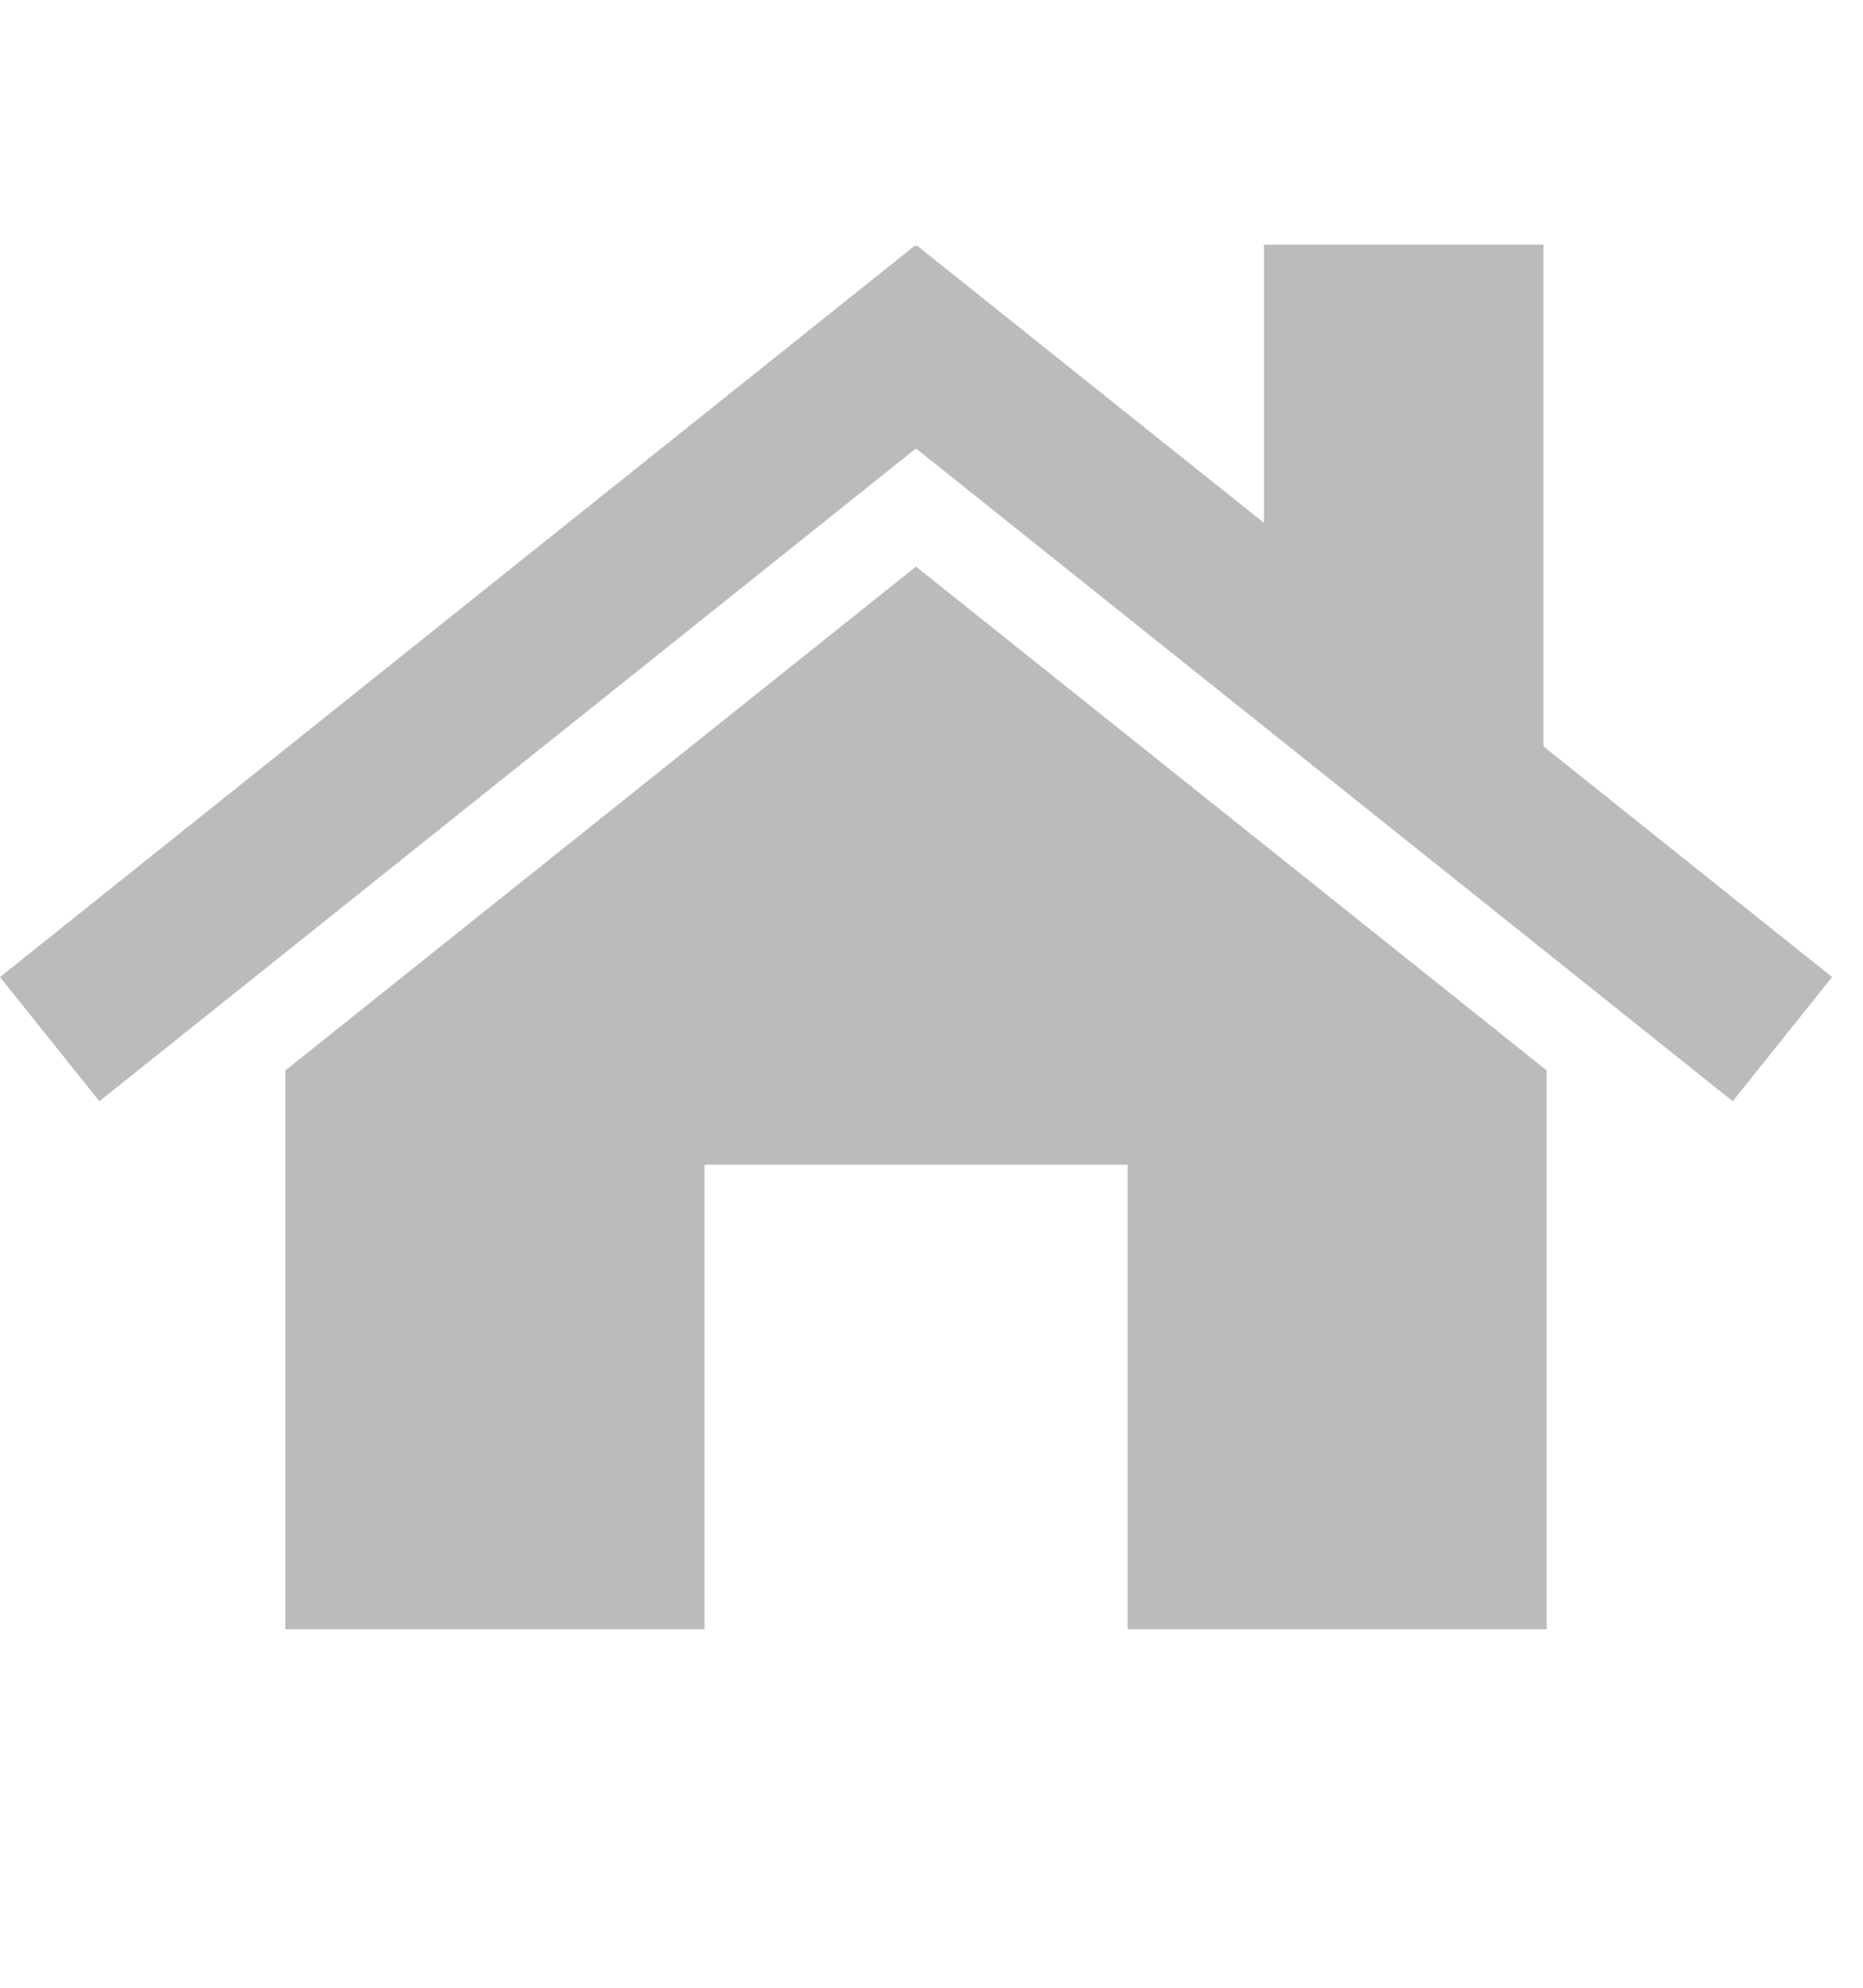 <?xml version="1.0" encoding="utf-8"?>
<!-- Generator: Adobe Illustrator 16.0.4, SVG Export Plug-In . SVG Version: 6.00 Build 0)  -->
<!DOCTYPE svg PUBLIC "-//W3C//DTD SVG 1.1//EN" "http://www.w3.org/Graphics/SVG/1.1/DTD/svg11.dtd">
<svg version="1.1" id="Layer_1" xmlns="http://www.w3.org/2000/svg" xmlns:xlink="http://www.w3.org/1999/xlink" x="0px" y="0px"
	 width="30px" height="32px" viewBox="0 0 30 32" enable-background="new 0 0 30 32" xml:space="preserve">
<polygon fill="#BCBBBB" points="14.75,9.121 4.595,17.233 4.595,26.229 11.345,26.229 11.345,18.75 18.158,18.75 18.158,26.229 
	24.906,26.229 24.906,17.232 "/>
<polygon fill="#BCBBBB" points="24.906,12.057 24.855,12.016 24.855,3.938 20.355,3.938 20.355,8.419 16.779,5.562 14.763,3.951 
	14.75,3.968 14.737,3.951 12.721,5.562 4.595,12.057 0,15.729 1.6,17.729 4.595,15.335 14.75,7.219 24.906,15.334 27.902,17.729 
	29.502,15.729 "/>
</svg>
